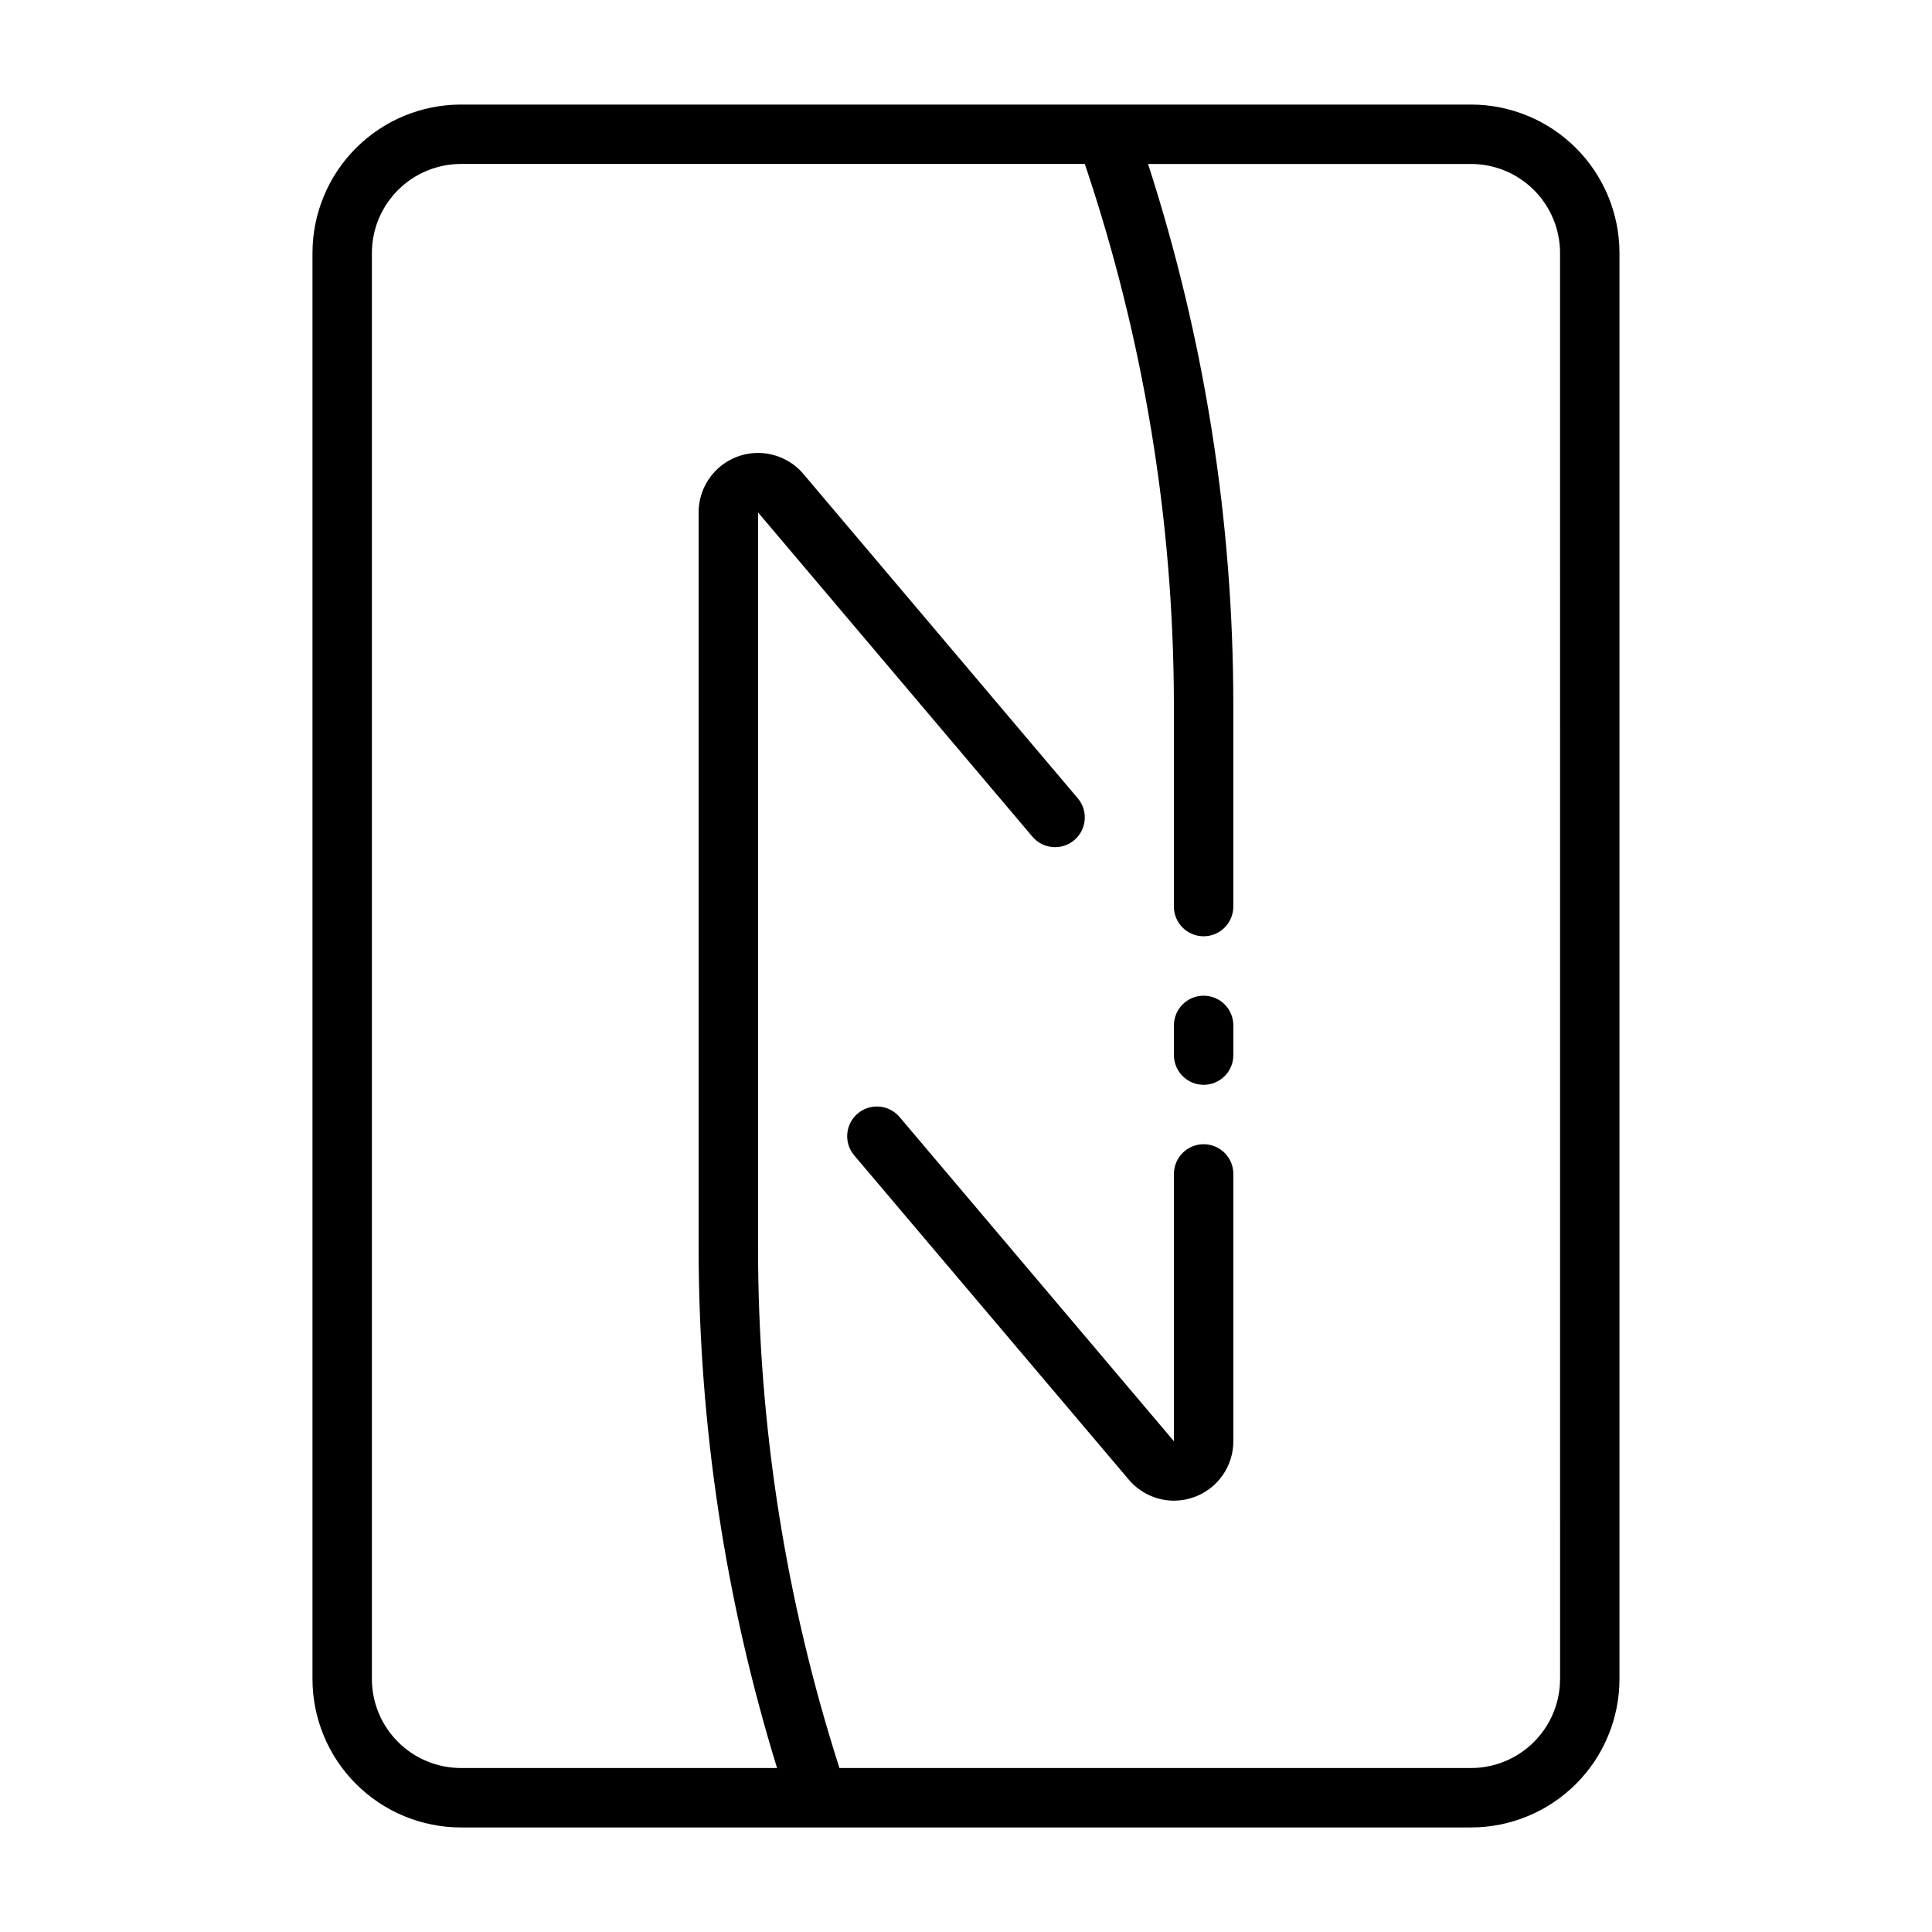<?xml version="1.0" encoding="UTF-8"?>
<!-- Uploaded to: SVG Repo, www.svgrepo.com, Generator: SVG Repo Mixer Tools -->
<svg fill="#000000" width="800px" height="800px" version="1.1" viewBox="144 144 512 512" xmlns="http://www.w3.org/2000/svg">
 <g>
  <path d="m533.82 171.71h-267.65c-10.441 0-20.453 4.144-27.832 11.527-7.383 7.383-11.531 17.395-11.531 27.832v377.86c0 10.441 4.148 20.453 11.531 27.832 7.379 7.383 17.391 11.531 27.832 11.531h267.65c10.438 0 20.449-4.148 27.832-11.531 7.379-7.379 11.527-17.391 11.527-27.832v-377.86c0-10.438-4.148-20.449-11.527-27.832-7.383-7.383-17.395-11.527-27.832-11.527zm23.617 417.22-0.004-0.004c0 6.266-2.488 12.273-6.914 16.699-4.43 4.43-10.438 6.918-16.699 6.918h-167.36c-14.277-44.5-21.555-90.949-21.57-137.68v-195.07l72.738 85.961c2.824 3.305 7.793 3.691 11.098 0.867 3.305-2.824 3.691-7.797 0.867-11.098l-72.66-85.887c-2.789-3.312-6.824-5.332-11.148-5.578-4.328-0.246-8.562 1.301-11.711 4.281-3.148 2.977-4.934 7.121-4.93 11.453v195.07c0.031 46.672 7.035 93.078 20.785 137.68h-83.758c-6.266 0-12.273-2.488-16.699-6.918-4.43-4.426-6.918-10.434-6.918-16.699v-377.86c0-6.266 2.488-12.27 6.918-16.699 4.426-4.43 10.434-6.918 16.699-6.918h165.31c15.543 46.062 23.52 94.34 23.613 142.96v53.844c0 4.348 3.527 7.871 7.875 7.871 4.348 0 7.871-3.523 7.871-7.871v-53.449c0.004-48.672-7.617-97.043-22.594-143.35h85.57c6.262 0 12.27 2.488 16.699 6.918 4.426 4.43 6.914 10.434 6.914 16.699z"/>
  <path d="m462.98 447.23c-4.348 0-7.875 3.523-7.875 7.871v70.848l-72.738-85.961c-2.824-3.305-7.793-3.691-11.098-0.867-3.305 2.828-3.691 7.797-0.867 11.102l72.66 85.805c2.981 3.578 7.391 5.652 12.043 5.668 1.828-0.004 3.637-0.32 5.356-0.945 3.043-1.102 5.672-3.109 7.531-5.758 1.859-2.648 2.856-5.805 2.859-9.043v-70.848c0-2.086-0.832-4.09-2.305-5.566-1.477-1.477-3.481-2.305-5.566-2.305z"/>
  <path d="m462.98 407.87c-4.348 0-7.875 3.523-7.875 7.871v7.871c0 4.348 3.527 7.875 7.875 7.875 4.348 0 7.871-3.527 7.871-7.875v-7.871c0-2.086-0.832-4.09-2.305-5.566-1.477-1.477-3.481-2.305-5.566-2.305z"/>
 </g>
</svg>